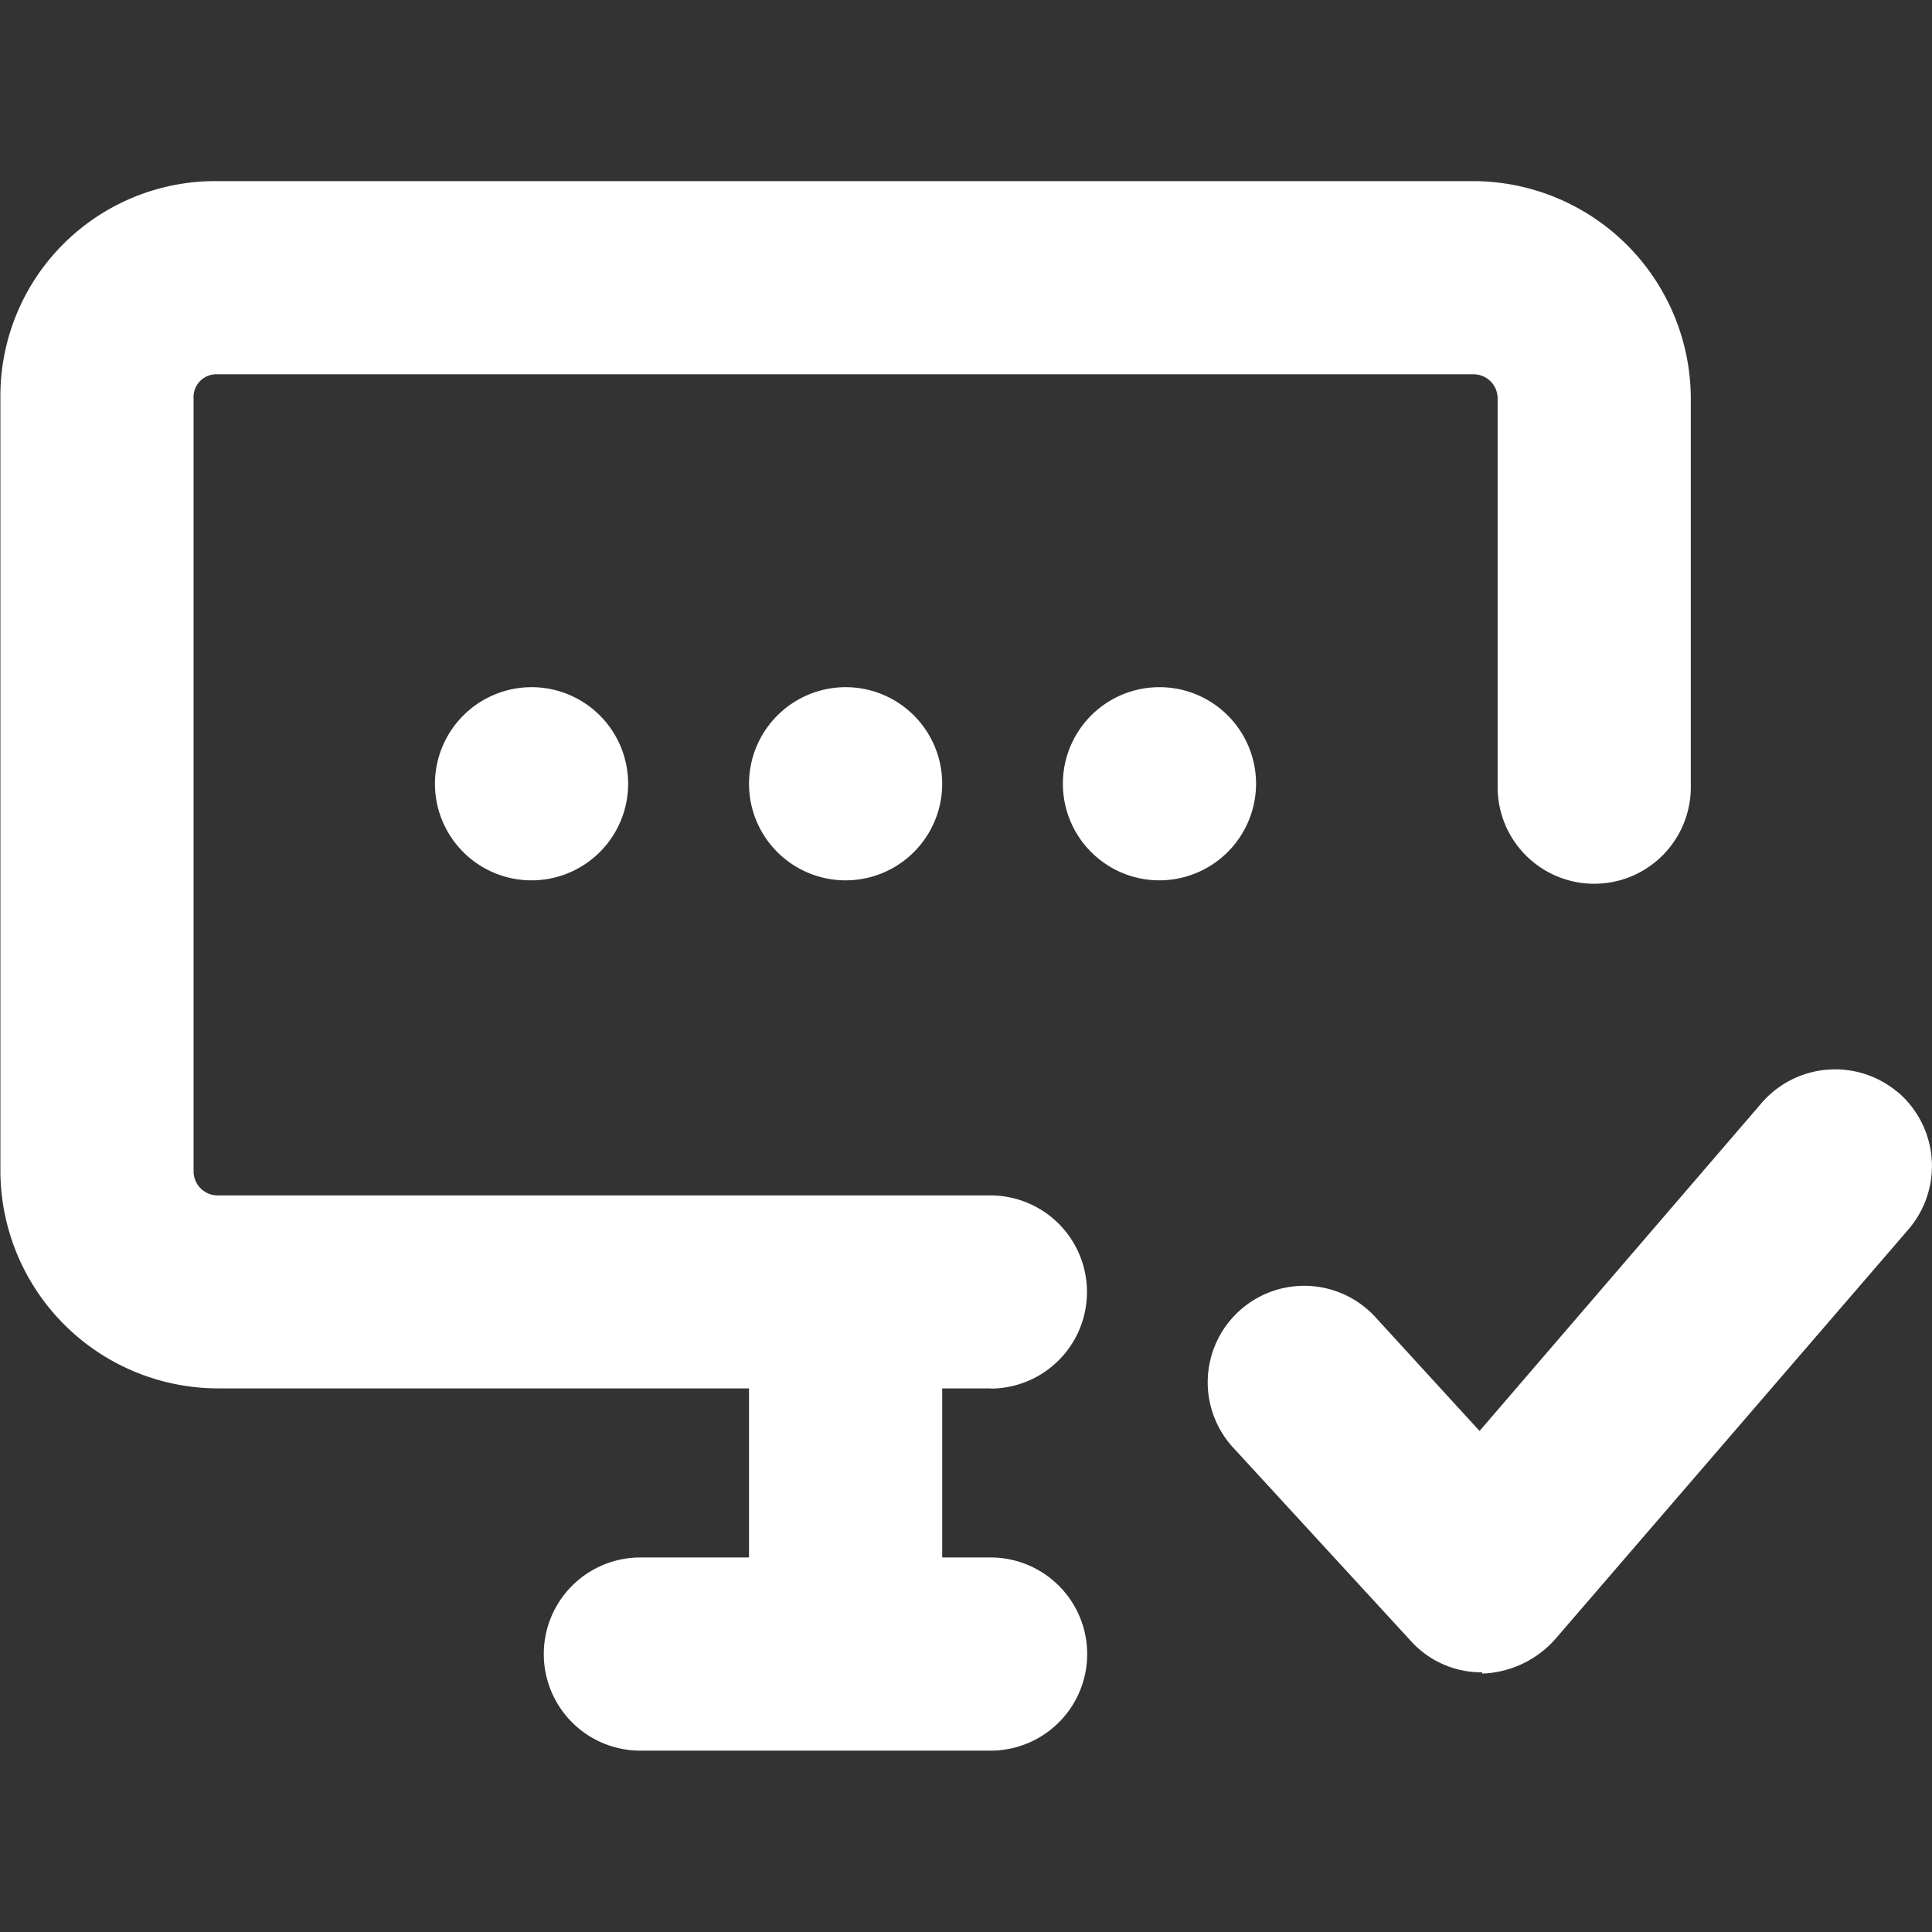 <?xml version="1.0" encoding="UTF-8"?>
<svg xmlns="http://www.w3.org/2000/svg" id="white-security-verification" width="96.211" height="96.21" viewBox="0 0 96.211 96.21">
  <rect x="0" y="0" width="96.211" height="96.21" fill="#333333" stroke="none"/>
  <rect id="Rectangle_2598" data-name="Rectangle 2598" width="96.21" height="96.21" fill="#fff" opacity="0"></rect>
  <g id="Group_687" data-name="Group 687">
    <path id="Path_592" data-name="Path 592" d="M21.66,39.03a4.81,4.81,0,1,0,4.81-4.81A4.818,4.818,0,0,0,21.66,39.03Z" fill="#fff"></path>
    <path id="Path_593" data-name="Path 593" d="M37.3,39.03a4.81,4.81,0,1,0,4.81-4.81A4.818,4.818,0,0,0,37.3,39.03Z" fill="#fff"></path>
    <path id="Path_594" data-name="Path 594" d="M62.55,39.03a4.81,4.81,0,1,0-4.81,4.81A4.818,4.818,0,0,0,62.55,39.03Z" fill="#fff"></path>
    <path id="Path_595" data-name="Path 595" d="M94.54,54.42a4.838,4.838,0,0,0-6.79.48L73.68,71.26l-5.17-5.65a4.806,4.806,0,1,0-7.09,6.49l8.84,9.62a4.736,4.736,0,0,0,3.55,1.56v.06h.06a5.105,5.105,0,0,0,3.55-1.68L95.04,61.22a4.838,4.838,0,0,0-.48-6.79Z" fill="#fff"></path>
    <path id="Path_596" data-name="Path 596" d="M49.32,69.15a4.81,4.81,0,1,0,0-9.62H10.84a1.2,1.2,0,0,1-1.2-1.2V19.84a1.134,1.134,0,0,1,1.2-1.2H73.38a1.2,1.2,0,0,1,1.2,1.2V39.2a4.81,4.81,0,1,0,9.62,0V19.84A10.853,10.853,0,0,0,73.38,9.02H10.84A10.7,10.7,0,0,0,.02,19.84V58.32A10.853,10.853,0,0,0,10.84,69.14H37.3v8.42H31.89a4.81,4.81,0,1,0,0,9.62H49.33a4.81,4.81,0,1,0,0-9.62H46.92V69.14h2.41Z" fill="#fff"></path>
  </g>
</svg>
